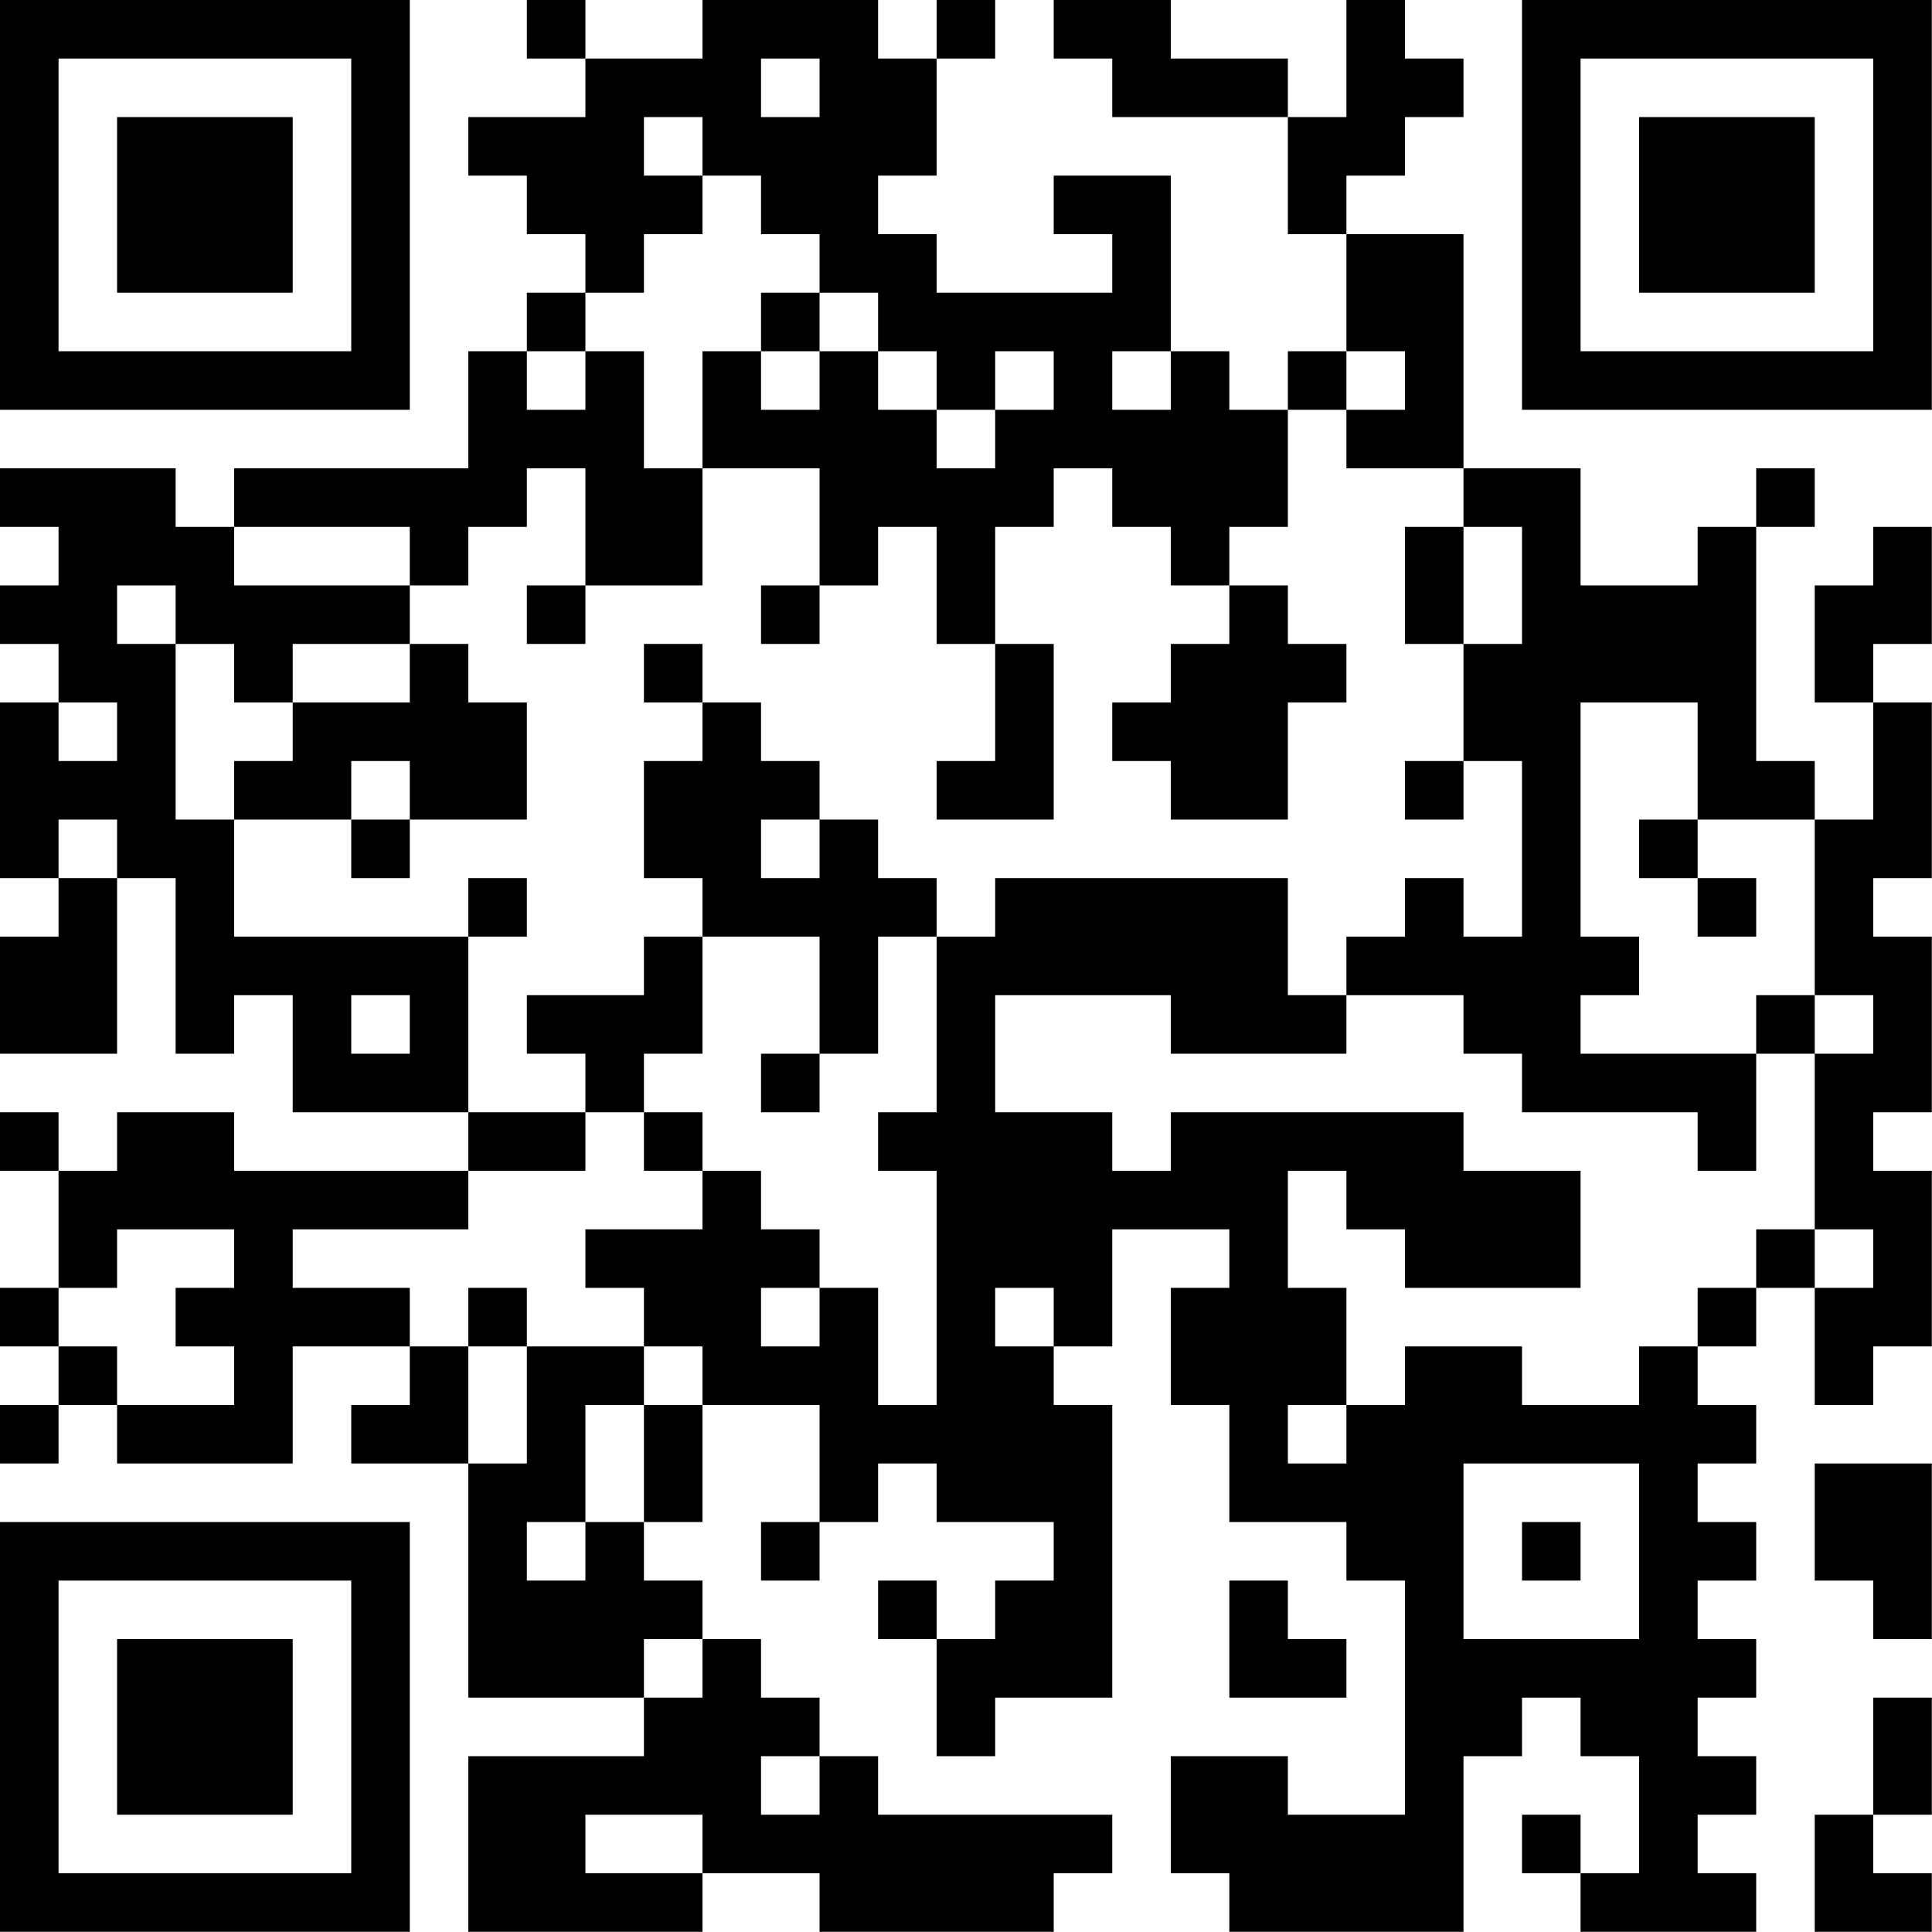 <?xml version="1.0" encoding="UTF-8"?>
<svg xmlns="http://www.w3.org/2000/svg" version="1.1" width="100" height="100" viewBox="0 0 100 100"><rect x="0" y="0" width="100" height="100" fill="#ffffff"/><g transform="scale(3.03)"><g transform="translate(0,0)"><path fill-rule="evenodd" d="M9 0L9 1L10 1L10 2L8 2L8 3L9 3L9 4L10 4L10 5L9 5L9 6L8 6L8 8L4 8L4 9L3 9L3 8L0 8L0 9L1 9L1 10L0 10L0 11L1 11L1 12L0 12L0 15L1 15L1 16L0 16L0 18L2 18L2 15L3 15L3 18L4 18L4 17L5 17L5 19L8 19L8 20L4 20L4 19L2 19L2 20L1 20L1 19L0 19L0 20L1 20L1 22L0 22L0 23L1 23L1 24L0 24L0 25L1 25L1 24L2 24L2 25L5 25L5 23L7 23L7 24L6 24L6 25L8 25L8 29L11 29L11 30L8 30L8 33L12 33L12 32L14 32L14 33L18 33L18 32L19 32L19 31L15 31L15 30L14 30L14 29L13 29L13 28L12 28L12 27L11 27L11 26L12 26L12 24L14 24L14 26L13 26L13 27L14 27L14 26L15 26L15 25L16 25L16 26L18 26L18 27L17 27L17 28L16 28L16 27L15 27L15 28L16 28L16 30L17 30L17 29L19 29L19 24L18 24L18 23L19 23L19 21L21 21L21 22L20 22L20 24L21 24L21 26L23 26L23 27L24 27L24 31L22 31L22 30L20 30L20 32L21 32L21 33L25 33L25 30L26 30L26 29L27 29L27 30L28 30L28 32L27 32L27 31L26 31L26 32L27 32L27 33L30 33L30 32L29 32L29 31L30 31L30 30L29 30L29 29L30 29L30 28L29 28L29 27L30 27L30 26L29 26L29 25L30 25L30 24L29 24L29 23L30 23L30 22L31 22L31 24L32 24L32 23L33 23L33 20L32 20L32 19L33 19L33 16L32 16L32 15L33 15L33 12L32 12L32 11L33 11L33 9L32 9L32 10L31 10L31 12L32 12L32 14L31 14L31 13L30 13L30 9L31 9L31 8L30 8L30 9L29 9L29 10L27 10L27 8L25 8L25 4L23 4L23 3L24 3L24 2L25 2L25 1L24 1L24 0L23 0L23 2L22 2L22 1L20 1L20 0L18 0L18 1L19 1L19 2L22 2L22 4L23 4L23 6L22 6L22 7L21 7L21 6L20 6L20 3L18 3L18 4L19 4L19 5L16 5L16 4L15 4L15 3L16 3L16 1L17 1L17 0L16 0L16 1L15 1L15 0L12 0L12 1L10 1L10 0ZM13 1L13 2L14 2L14 1ZM11 2L11 3L12 3L12 4L11 4L11 5L10 5L10 6L9 6L9 7L10 7L10 6L11 6L11 8L12 8L12 10L10 10L10 8L9 8L9 9L8 9L8 10L7 10L7 9L4 9L4 10L7 10L7 11L5 11L5 12L4 12L4 11L3 11L3 10L2 10L2 11L3 11L3 14L4 14L4 16L8 16L8 19L10 19L10 20L8 20L8 21L5 21L5 22L7 22L7 23L8 23L8 25L9 25L9 23L11 23L11 24L10 24L10 26L9 26L9 27L10 27L10 26L11 26L11 24L12 24L12 23L11 23L11 22L10 22L10 21L12 21L12 20L13 20L13 21L14 21L14 22L13 22L13 23L14 23L14 22L15 22L15 24L16 24L16 20L15 20L15 19L16 19L16 16L17 16L17 15L22 15L22 17L23 17L23 18L20 18L20 17L17 17L17 19L19 19L19 20L20 20L20 19L25 19L25 20L27 20L27 22L24 22L24 21L23 21L23 20L22 20L22 22L23 22L23 24L22 24L22 25L23 25L23 24L24 24L24 23L26 23L26 24L28 24L28 23L29 23L29 22L30 22L30 21L31 21L31 22L32 22L32 21L31 21L31 18L32 18L32 17L31 17L31 14L29 14L29 12L27 12L27 16L28 16L28 17L27 17L27 18L30 18L30 20L29 20L29 19L26 19L26 18L25 18L25 17L23 17L23 16L24 16L24 15L25 15L25 16L26 16L26 13L25 13L25 11L26 11L26 9L25 9L25 8L23 8L23 7L24 7L24 6L23 6L23 7L22 7L22 9L21 9L21 10L20 10L20 9L19 9L19 8L18 8L18 9L17 9L17 11L16 11L16 9L15 9L15 10L14 10L14 8L12 8L12 6L13 6L13 7L14 7L14 6L15 6L15 7L16 7L16 8L17 8L17 7L18 7L18 6L17 6L17 7L16 7L16 6L15 6L15 5L14 5L14 4L13 4L13 3L12 3L12 2ZM13 5L13 6L14 6L14 5ZM19 6L19 7L20 7L20 6ZM24 9L24 11L25 11L25 9ZM9 10L9 11L10 11L10 10ZM13 10L13 11L14 11L14 10ZM21 10L21 11L20 11L20 12L19 12L19 13L20 13L20 14L22 14L22 12L23 12L23 11L22 11L22 10ZM7 11L7 12L5 12L5 13L4 13L4 14L6 14L6 15L7 15L7 14L9 14L9 12L8 12L8 11ZM11 11L11 12L12 12L12 13L11 13L11 15L12 15L12 16L11 16L11 17L9 17L9 18L10 18L10 19L11 19L11 20L12 20L12 19L11 19L11 18L12 18L12 16L14 16L14 18L13 18L13 19L14 19L14 18L15 18L15 16L16 16L16 15L15 15L15 14L14 14L14 13L13 13L13 12L12 12L12 11ZM17 11L17 13L16 13L16 14L18 14L18 11ZM1 12L1 13L2 13L2 12ZM6 13L6 14L7 14L7 13ZM24 13L24 14L25 14L25 13ZM1 14L1 15L2 15L2 14ZM13 14L13 15L14 15L14 14ZM28 14L28 15L29 15L29 16L30 16L30 15L29 15L29 14ZM8 15L8 16L9 16L9 15ZM6 17L6 18L7 18L7 17ZM30 17L30 18L31 18L31 17ZM2 21L2 22L1 22L1 23L2 23L2 24L4 24L4 23L3 23L3 22L4 22L4 21ZM8 22L8 23L9 23L9 22ZM17 22L17 23L18 23L18 22ZM25 25L25 28L28 28L28 25ZM31 25L31 27L32 27L32 28L33 28L33 25ZM26 26L26 27L27 27L27 26ZM21 27L21 29L23 29L23 28L22 28L22 27ZM11 28L11 29L12 29L12 28ZM32 29L32 31L31 31L31 33L33 33L33 32L32 32L32 31L33 31L33 29ZM13 30L13 31L14 31L14 30ZM10 31L10 32L12 32L12 31ZM0 0L0 7L7 7L7 0ZM1 1L1 6L6 6L6 1ZM2 2L2 5L5 5L5 2ZM26 0L26 7L33 7L33 0ZM27 1L27 6L32 6L32 1ZM28 2L28 5L31 5L31 2ZM0 26L0 33L7 33L7 26ZM1 27L1 32L6 32L6 27ZM2 28L2 31L5 31L5 28Z" fill="#000000"/></g></g></svg>
